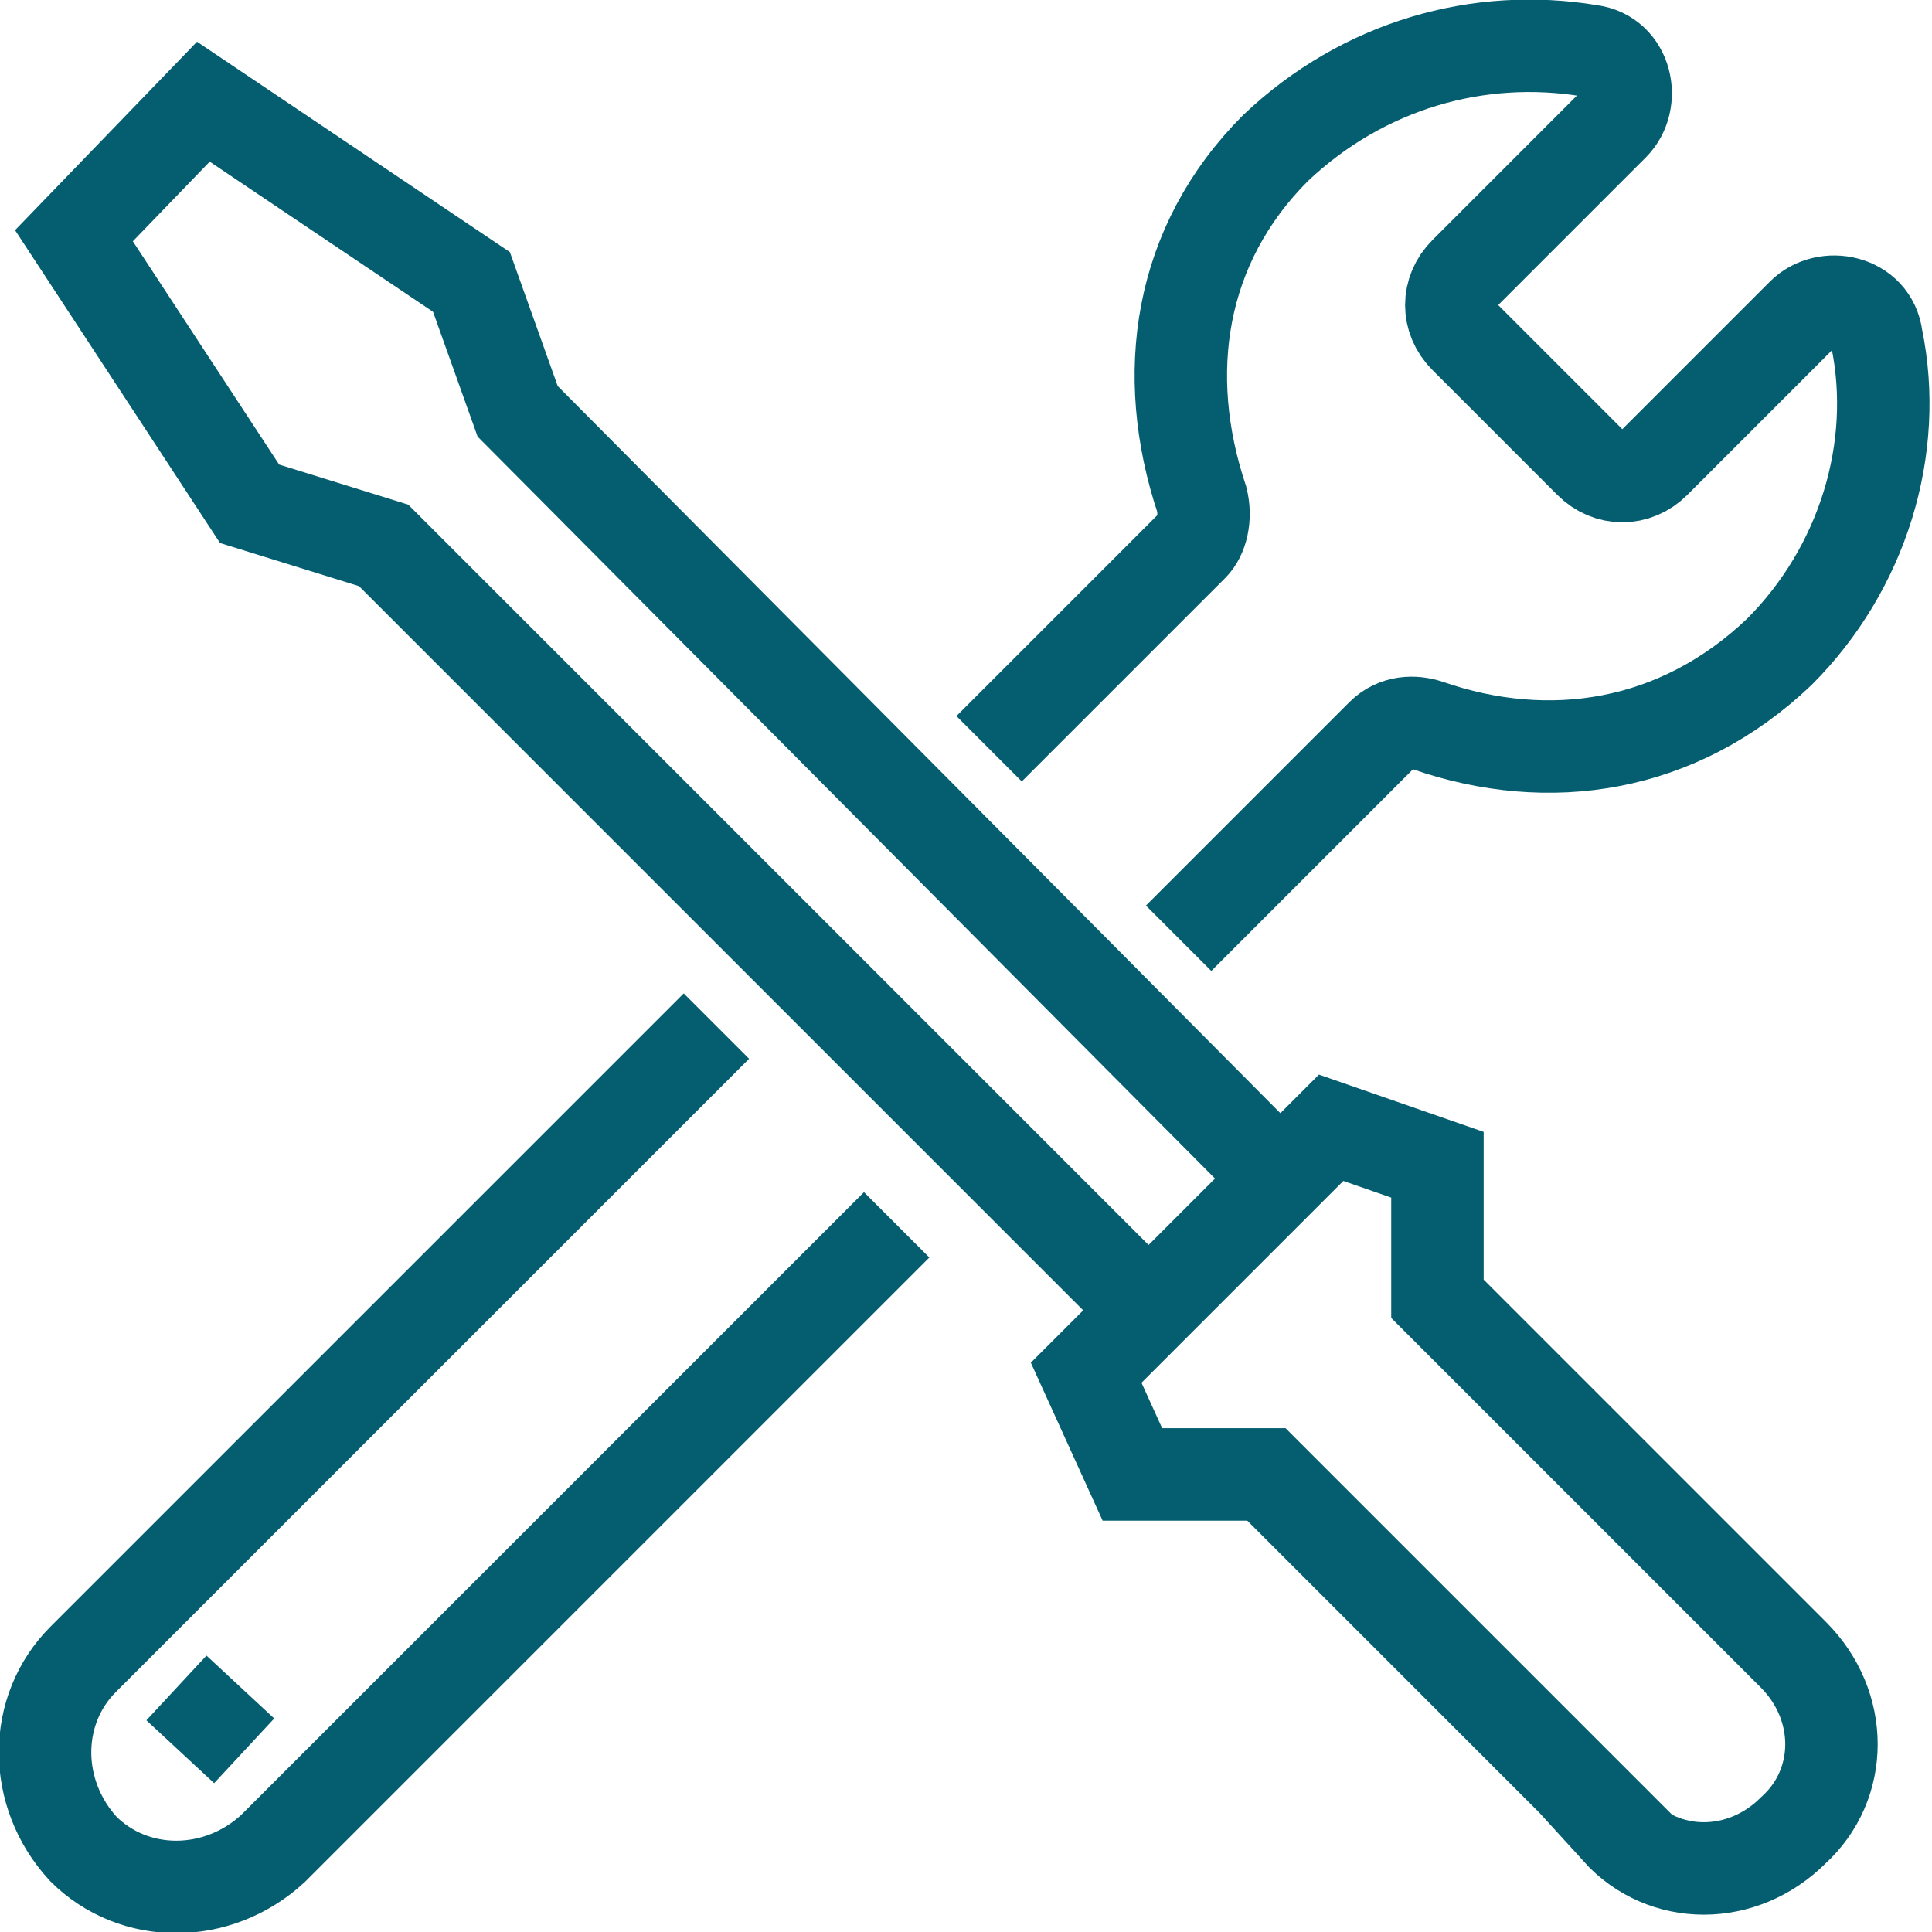 <?xml version="1.0" encoding="UTF-8"?>
<svg id="icons" xmlns="http://www.w3.org/2000/svg" width="41.8" height="41.8" viewBox="0 0 41.8 41.8">
  <defs>
    <style>
      .cls-1 {
        fill: none;
        stroke: #055e70;
        stroke-miterlimit: 10;
        stroke-width: 2px;
      }
    </style>
  </defs>
  <polyline class="cls-1" points="24.6 28.1 8.3 11.8 5.4 10.9 1.6 5.1 4.4 2.2 10.2 6.1 11.2 8.9 27.5 25.3"/>
  <path class="cls-1" d="M35.1,39.6l-7.7-7.7s-2.9,0-2.9,0c0,0-1-2.2-1-2.2l5.3-5.3s2.3.8,2.3.8c0,0,0,2.9,0,2.9l7.7,7.7c1.1,1.1,1.1,2.8,0,3.8h0c-1.1,1.1-2.8,1.1-3.8,0Z"/>
  <line class="cls-1" x1="3.9" y1="37.9" x2="5.2" y2="36.5"/>
  <path class="cls-1" d="M25.5,20.3l4.4-4.4c.3-.3.7-.3,1-.2,2.6.9,5.4.5,7.6-1.6,1.8-1.8,2.6-4.4,2.1-6.8-.1-.8-1.1-1-1.6-.5l-3.2,3.2c-.4.4-1,.4-1.4,0l-2.7-2.7c-.4-.4-.4-1,0-1.4l3.2-3.2c.5-.5.3-1.5-.5-1.6-2.4-.4-4.9.3-6.8,2.1-2.1,2.1-2.5,4.9-1.6,7.6.1.4,0,.8-.2,1l-4.4,4.4"/>
  <path class="cls-1" d="M15.5,22.2L1.8,35.9c-1.1,1.1-1.1,2.9,0,4.1,1.1,1.1,2.9,1.1,4.1,0l13.5-13.5"/>
</svg>